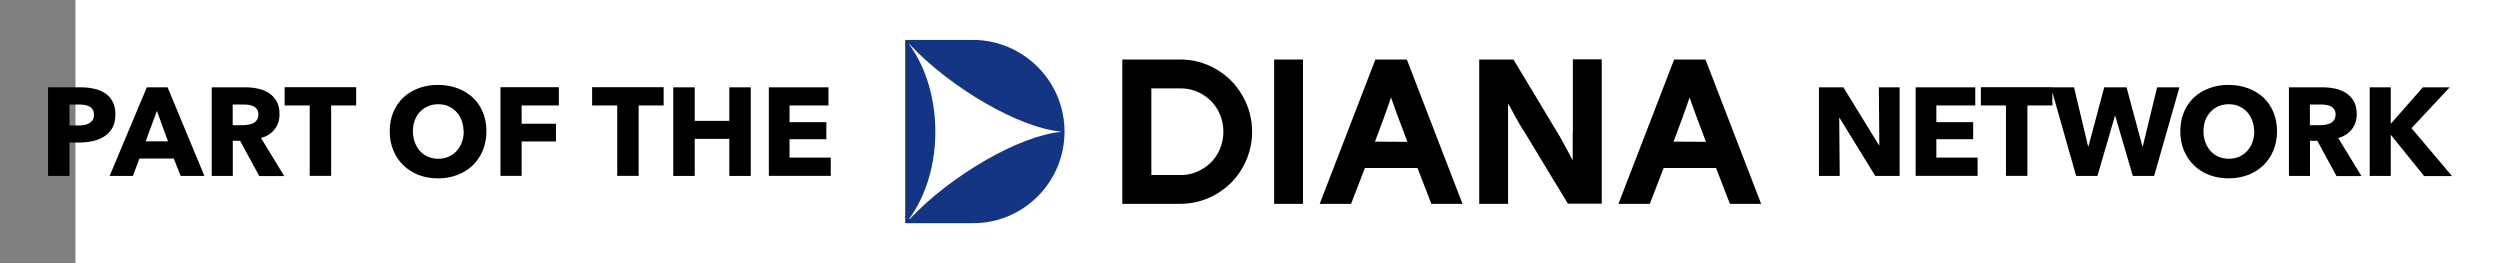 <?xml version="1.0" encoding="UTF-8"?><svg id="a" xmlns="http://www.w3.org/2000/svg" width="260" height="27.37" viewBox="0 0 260 27.37"><rect x="0" y="0" width="260" height="27.37" fill="#808080" stroke="none"/><defs><style>.b{fill:#fff;}.c{fill:#143484;}</style></defs><rect class="b" x="7.85" y="-.78" width="290.57" height="29.28"/><path class="c" d="M101.19,4.15h-7.05v19.06h7.05c5.25.02,9.52-4.27,9.52-9.52s-4.27-9.52-9.52-9.54M94.6,22.79s-.02.02-.04,0c-.02,0-.02-.02,0-.04h0c3.62-4.95,3.62-13.17,0-18.12-.02,0-.02-.02,0-.02h.04c4.29,4.57,11.41,8.68,15.7,9.07.02,0,.02.02.02.02,0,.02-.02.02-.02.02-4.29.41-11.41,4.5-15.7,9.07Z"/><path d="M126.49,7.2c-1.14-.66-2.44-1.03-3.77-1.01h-6v15.01h6c1.33,0,2.62-.34,3.77-1.01,1.14-.66,2.08-1.61,2.72-2.72,1.35-2.34,1.35-5.21,0-7.53-.64-1.14-1.59-2.08-2.72-2.74M126.64,15.97c-.39.69-.96,1.24-1.63,1.63-.69.41-1.46.62-2.27.6h-3v-9.01h3c.79,0,1.59.19,2.27.6.69.39,1.24.96,1.63,1.63.79,1.42.79,3.13,0,4.55Z"/><path d="M132.51,6.19h3v15.01h-3V6.19h0Z"/><path d="M143.04,6.19l-5.79,15.01h3.26l1.44-3.73h5.47l1.44,3.73h3.24l-5.79-15.01h-3.26ZM143,14.72l.34-.9c.17-.47.34-.92.51-1.37.15-.43.32-.88.47-1.31.06-.17.11-.34.17-.49.06-.17.11-.34.17-.49h.02c.11.3.19.6.32.9.11.3.21.6.32.9.3.81.54,1.44.71,1.89l.34.9-3.39-.02Z"/><path d="M163.56,13.69v2.96h-.02c-.49-.96-.9-1.69-1.2-2.23-.06-.13-.13-.26-.21-.36-.06-.13-.13-.24-.21-.36l-4.52-7.51h-3.56v15.01h3v-10.42h.02c.49.92,1.01,1.87,1.57,2.79.02.02.02.04.04.04.02.02.02.04.04.06l4.55,7.51h3.52V6.17h-3v7.53Z"/><path d="M179.9,21.2h3.26l-5.79-15.01h-3.26l-5.79,15.01h3.26l1.44-3.73h5.45l1.44,3.73ZM174.05,14.72l.34-.9c.17-.47.34-.92.51-1.37.15-.43.32-.88.47-1.31.06-.17.11-.34.17-.49.06-.17.11-.34.17-.49h.02c.11.3.19.6.32.9.11.3.21.6.32.9.3.81.54,1.44.71,1.89l.34.9-3.39-.02Z"/><path d="M12,11.91c0,.54-.1.99-.3,1.36-.2.37-.47.67-.81.89-.34.23-.73.39-1.17.5-.44.1-.9.16-1.38.16h-1.11v3.48h-2.23v-9.22h3.39c.5,0,.97.05,1.41.15.44.1.82.26,1.15.48.33.22.58.51.77.87.19.36.28.81.28,1.34ZM9.77,11.93c0-.22-.04-.4-.13-.53-.09-.14-.2-.25-.35-.33-.15-.08-.31-.13-.5-.16-.19-.03-.38-.04-.58-.04h-.98v2.18h.94c.21,0,.41-.02.6-.05.19-.03.36-.1.51-.18.15-.09.27-.2.36-.35.09-.14.13-.32.13-.54ZM18.79,18.3l-.72-1.81h-3.57l-.68,1.81h-2.42l3.87-9.22h2.16l3.83,9.22h-2.48ZM16.32,11.53l-1.17,3.17h2.32l-1.15-3.17ZM26.96,18.3l-1.99-3.66h-.76v3.66h-2.19v-9.22h3.52c.44,0,.87.05,1.3.14s.8.25,1.13.46c.33.22.6.5.8.86.2.36.3.8.3,1.33,0,.63-.17,1.15-.51,1.58s-.81.73-1.41.91l2.41,3.95h-2.61ZM26.87,11.9c0-.22-.05-.39-.14-.53-.09-.13-.21-.24-.35-.31s-.3-.12-.48-.15-.35-.04-.51-.04h-1.19v2.15h1.06c.18,0,.37-.02.56-.05.19-.03.36-.08.52-.16.16-.08.28-.19.38-.34s.15-.34.15-.57ZM34.44,10.97v7.32h-2.23v-7.32h-2.61v-1.9h7.44v1.9h-2.61ZM50.59,13.65c0,.73-.13,1.4-.38,2-.25.6-.6,1.12-1.05,1.55-.45.43-.98.76-1.6,1-.62.23-1.29.35-2.01.35s-1.39-.12-2-.35c-.61-.23-1.14-.57-1.59-1-.45-.43-.8-.95-1.05-1.55-.25-.6-.38-1.27-.38-2s.13-1.4.38-2c.25-.59.6-1.1,1.05-1.52.45-.42.98-.74,1.59-.96.61-.23,1.28-.34,2-.34s1.39.11,2.01.34c.62.23,1.15.55,1.6.96.45.42.8.92,1.05,1.52.25.59.38,1.26.38,2ZM48.21,13.65c0-.4-.07-.77-.2-1.12-.13-.35-.31-.64-.54-.89-.23-.25-.51-.44-.83-.59s-.68-.21-1.07-.21-.75.07-1.07.21-.6.34-.83.59c-.23.25-.41.54-.54.89-.13.35-.19.72-.19,1.12s.07.8.2,1.15c.13.35.31.65.54.91.23.25.51.45.83.59.32.14.68.21,1.07.21s.75-.07,1.07-.21c.32-.14.6-.34.83-.59.23-.25.42-.55.55-.91.13-.35.2-.74.2-1.15ZM54.25,10.97v1.9h3.57v1.84h-3.57v3.58h-2.2v-9.22h6.07v1.9h-3.87ZM66.42,10.97v7.32h-2.23v-7.32h-2.61v-1.9h7.44v1.9h-2.61ZM75.85,18.3v-3.86h-3.6v3.86h-2.23v-9.22h2.23v3.49h3.6v-3.49h2.23v9.22h-2.23ZM79.96,18.3v-9.22h6.2v1.89h-4.05v1.73h3.83v1.78h-3.83v1.91h4.29v1.9h-6.44Z"/><path d="M195.03,18.3l-3.71-6.03h-.04l.05,6.03h-2.16v-9.22h2.54l3.7,6.02h.04l-.05-6.02h2.16v9.22h-2.53ZM199.23,18.3v-9.22h6.2v1.89h-4.05v1.73h3.83v1.78h-3.83v1.91h4.29v1.9h-6.44ZM210.85,10.97v7.32h-2.23v-7.32h-2.61v-1.9h7.44v1.9h-2.61ZM224.01,18.3h-2.2l-1.82-6.24h-.04l-1.82,6.24h-2.21l-2.62-9.22h2.4l1.46,6.14h.04l1.64-6.14h2.32l1.65,6.14h.04l1.49-6.14h2.32l-2.63,9.22ZM236.81,13.65c0,.73-.13,1.4-.38,2-.25.6-.6,1.12-1.05,1.55-.45.43-.98.76-1.6,1-.62.23-1.29.35-2.01.35s-1.39-.12-2-.35c-.61-.23-1.14-.57-1.59-1-.45-.43-.8-.95-1.05-1.55-.25-.6-.38-1.27-.38-2s.13-1.4.38-2c.25-.59.6-1.1,1.05-1.52.45-.42.98-.74,1.59-.96.61-.23,1.28-.34,2-.34s1.39.11,2.01.34c.62.23,1.15.55,1.6.96.45.42.8.92,1.05,1.52.25.59.38,1.26.38,2ZM234.43,13.65c0-.4-.07-.77-.2-1.12-.13-.35-.31-.64-.54-.89-.23-.25-.51-.44-.83-.59s-.68-.21-1.07-.21-.75.07-1.07.21c-.32.14-.6.34-.83.59-.23.25-.41.54-.54.89-.13.35-.19.72-.19,1.12s.07.8.2,1.15c.13.35.31.65.54.91.23.25.51.45.83.59.32.14.68.21,1.07.21s.75-.07,1.07-.21c.32-.14.6-.34.83-.59.23-.25.42-.55.55-.91.13-.35.2-.74.2-1.15ZM242.99,18.3l-1.99-3.66h-.76v3.66h-2.19v-9.22h3.52c.44,0,.87.05,1.3.14.42.09.8.25,1.13.46.33.22.6.5.8.86.2.36.3.8.3,1.33,0,.63-.17,1.15-.51,1.58-.34.43-.81.73-1.41.91l2.41,3.95h-2.61ZM242.9,11.9c0-.22-.05-.39-.14-.53-.09-.13-.21-.24-.35-.31-.14-.07-.3-.12-.48-.15s-.35-.04-.51-.04h-1.19v2.15h1.06c.18,0,.37-.02.56-.05.19-.03.36-.08.52-.16.16-.08.28-.19.38-.34.1-.15.15-.34.15-.57ZM252.1,18.3l-3.43-4.25h-.03v4.25h-2.19v-9.22h2.19v3.75h.04l3.3-3.75h2.79l-3.97,4.25,4.21,4.98h-2.9Z"/></svg>